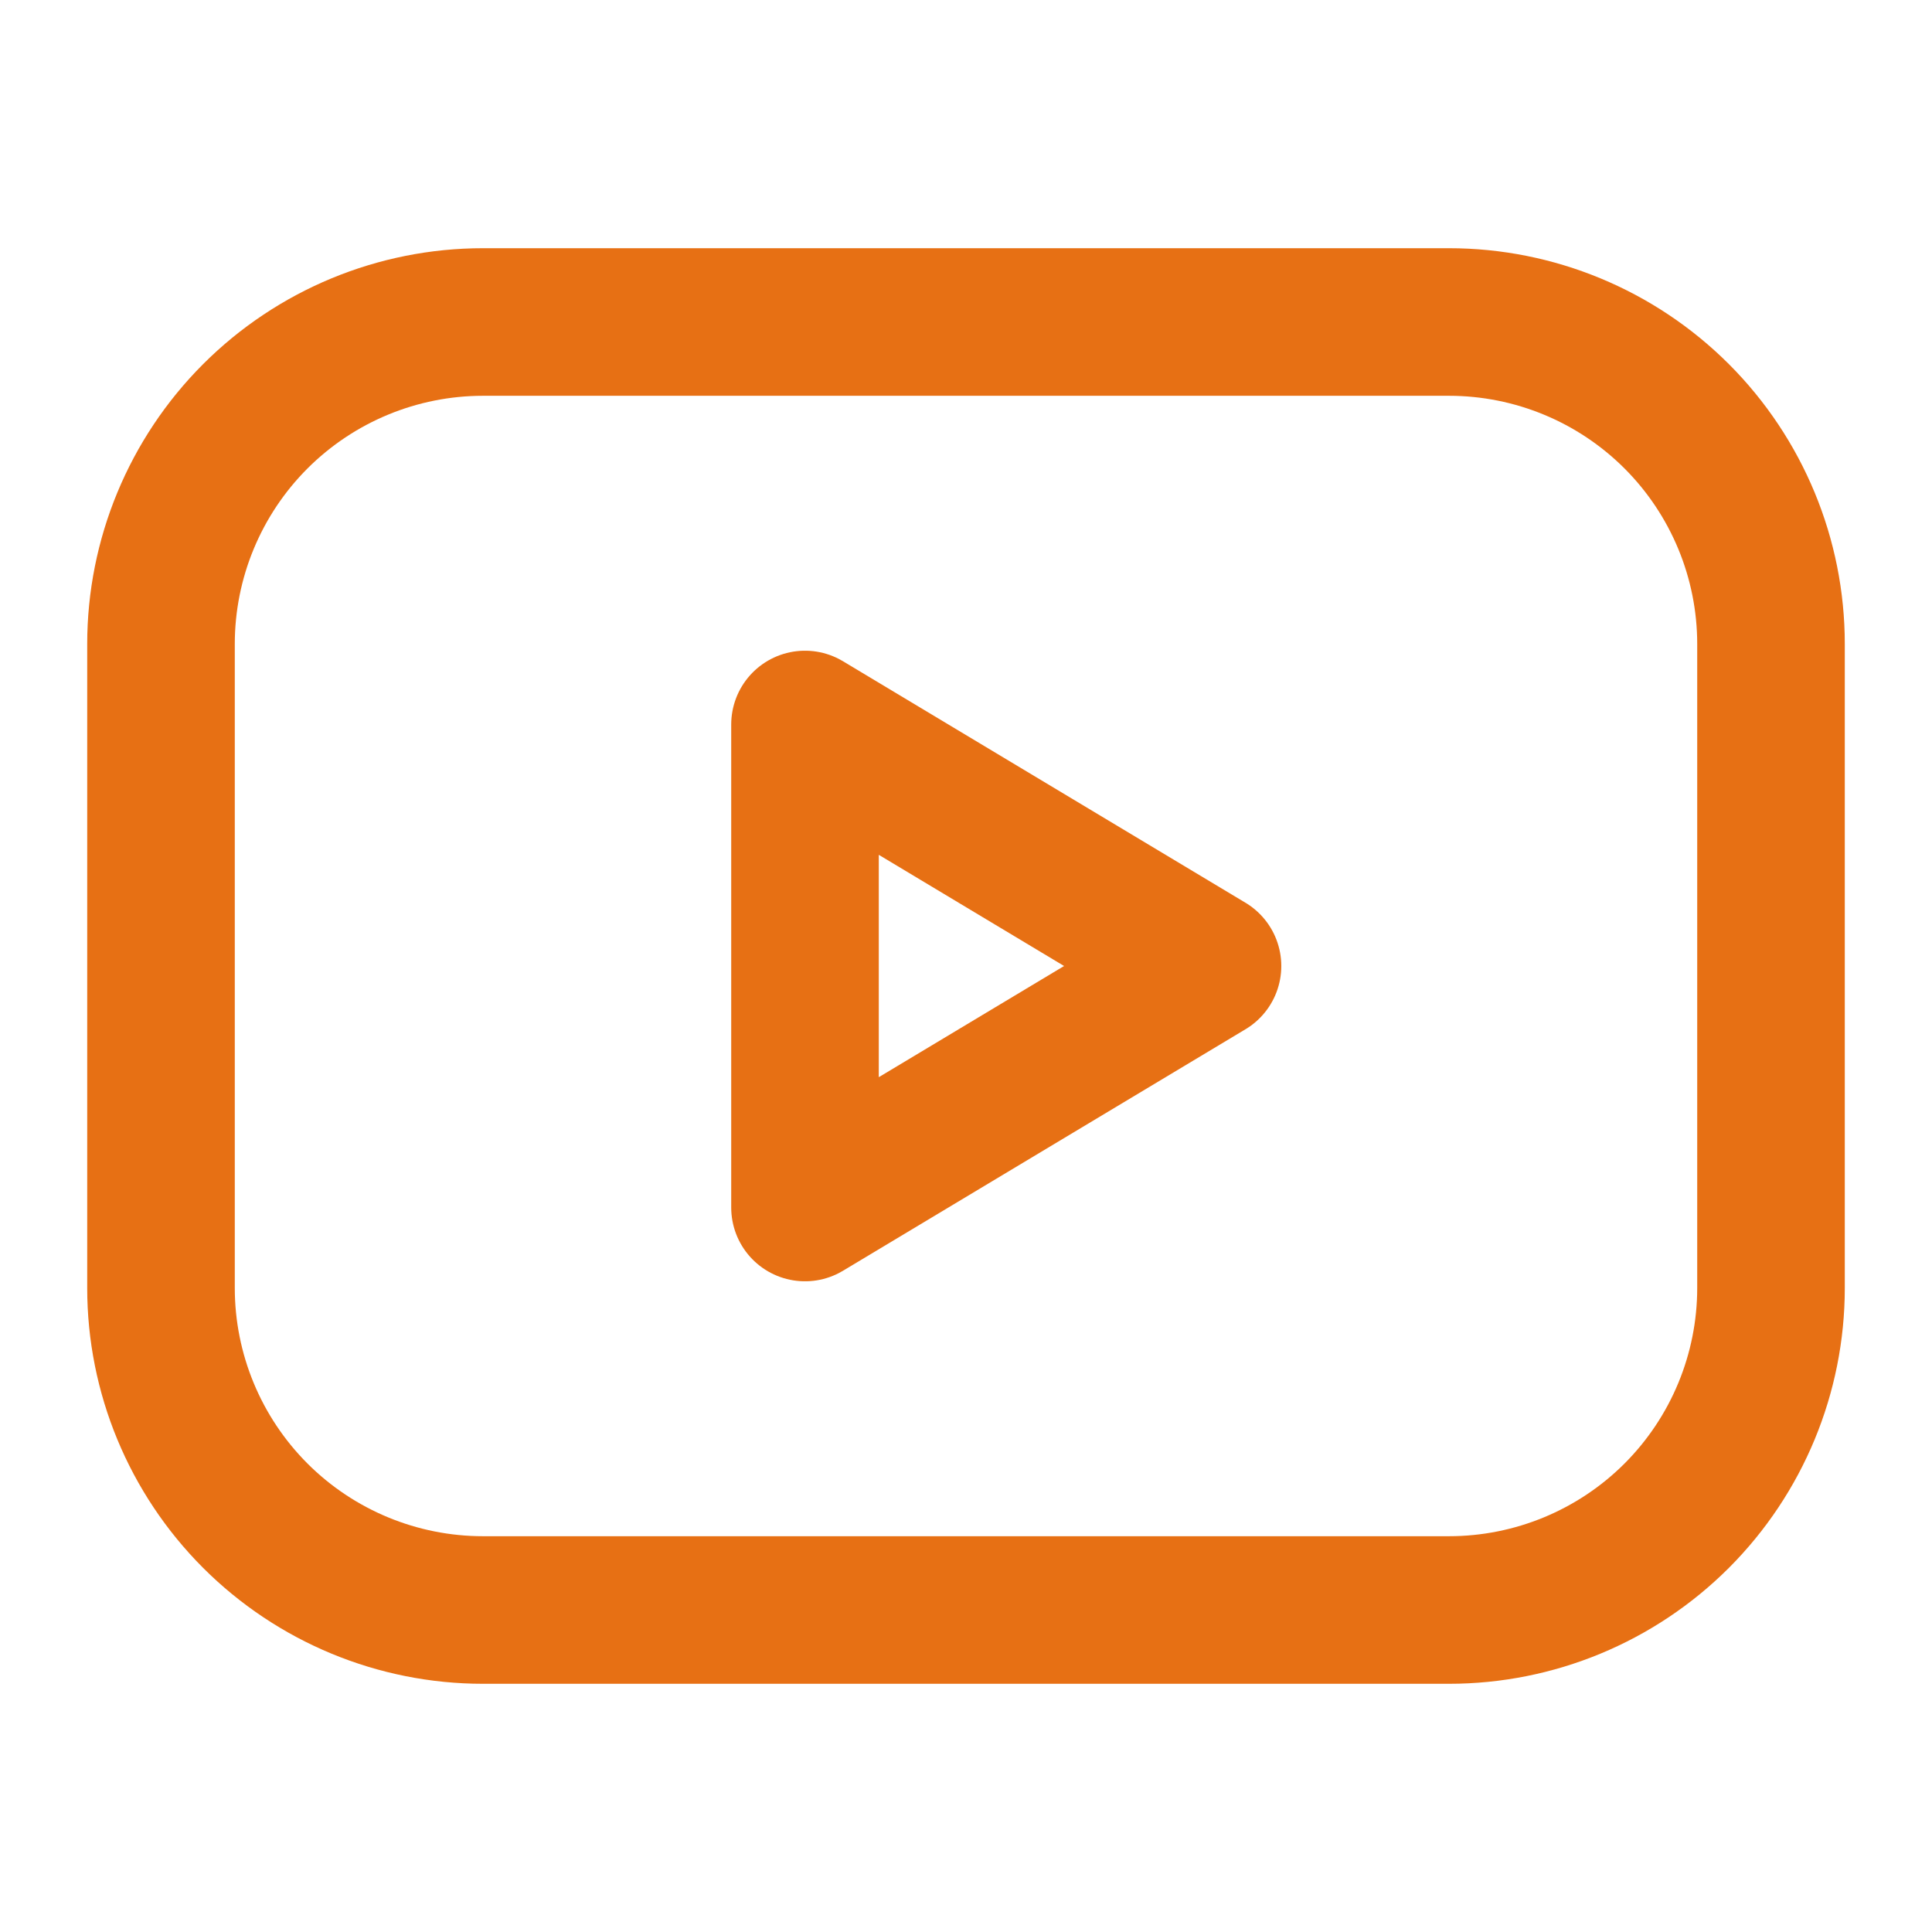 <svg width="36" height="36" viewBox="0 0 36 36" fill="none" xmlns="http://www.w3.org/2000/svg">
<g clip-path="url(#clip0_6404_110437)">
<path d="M3 12C3 10.409 3.632 8.883 4.757 7.757C5.883 6.632 7.409 6 9 6H27C28.591 6 30.117 6.632 31.243 7.757C32.368 8.883 33 10.409 33 12V24C33 25.591 32.368 27.117 31.243 28.243C30.117 29.368 28.591 30 27 30H9C7.409 30 5.883 29.368 4.757 28.243C3.632 27.117 3 25.591 3 24V12Z" stroke="#E77014" stroke-width="2.75" stroke-linecap="round" stroke-linejoin="round"/>
<path d="M15 13.5L22.5 18L15 22.5V13.5Z" stroke="#E77014" stroke-width="2.75" stroke-linecap="round" stroke-linejoin="round"/>
</g>
<defs>
<clipPath id="clip0_6404_110437">
<rect width="36" height="36" fill="white"/>
</clipPath>
</defs>
</svg>
